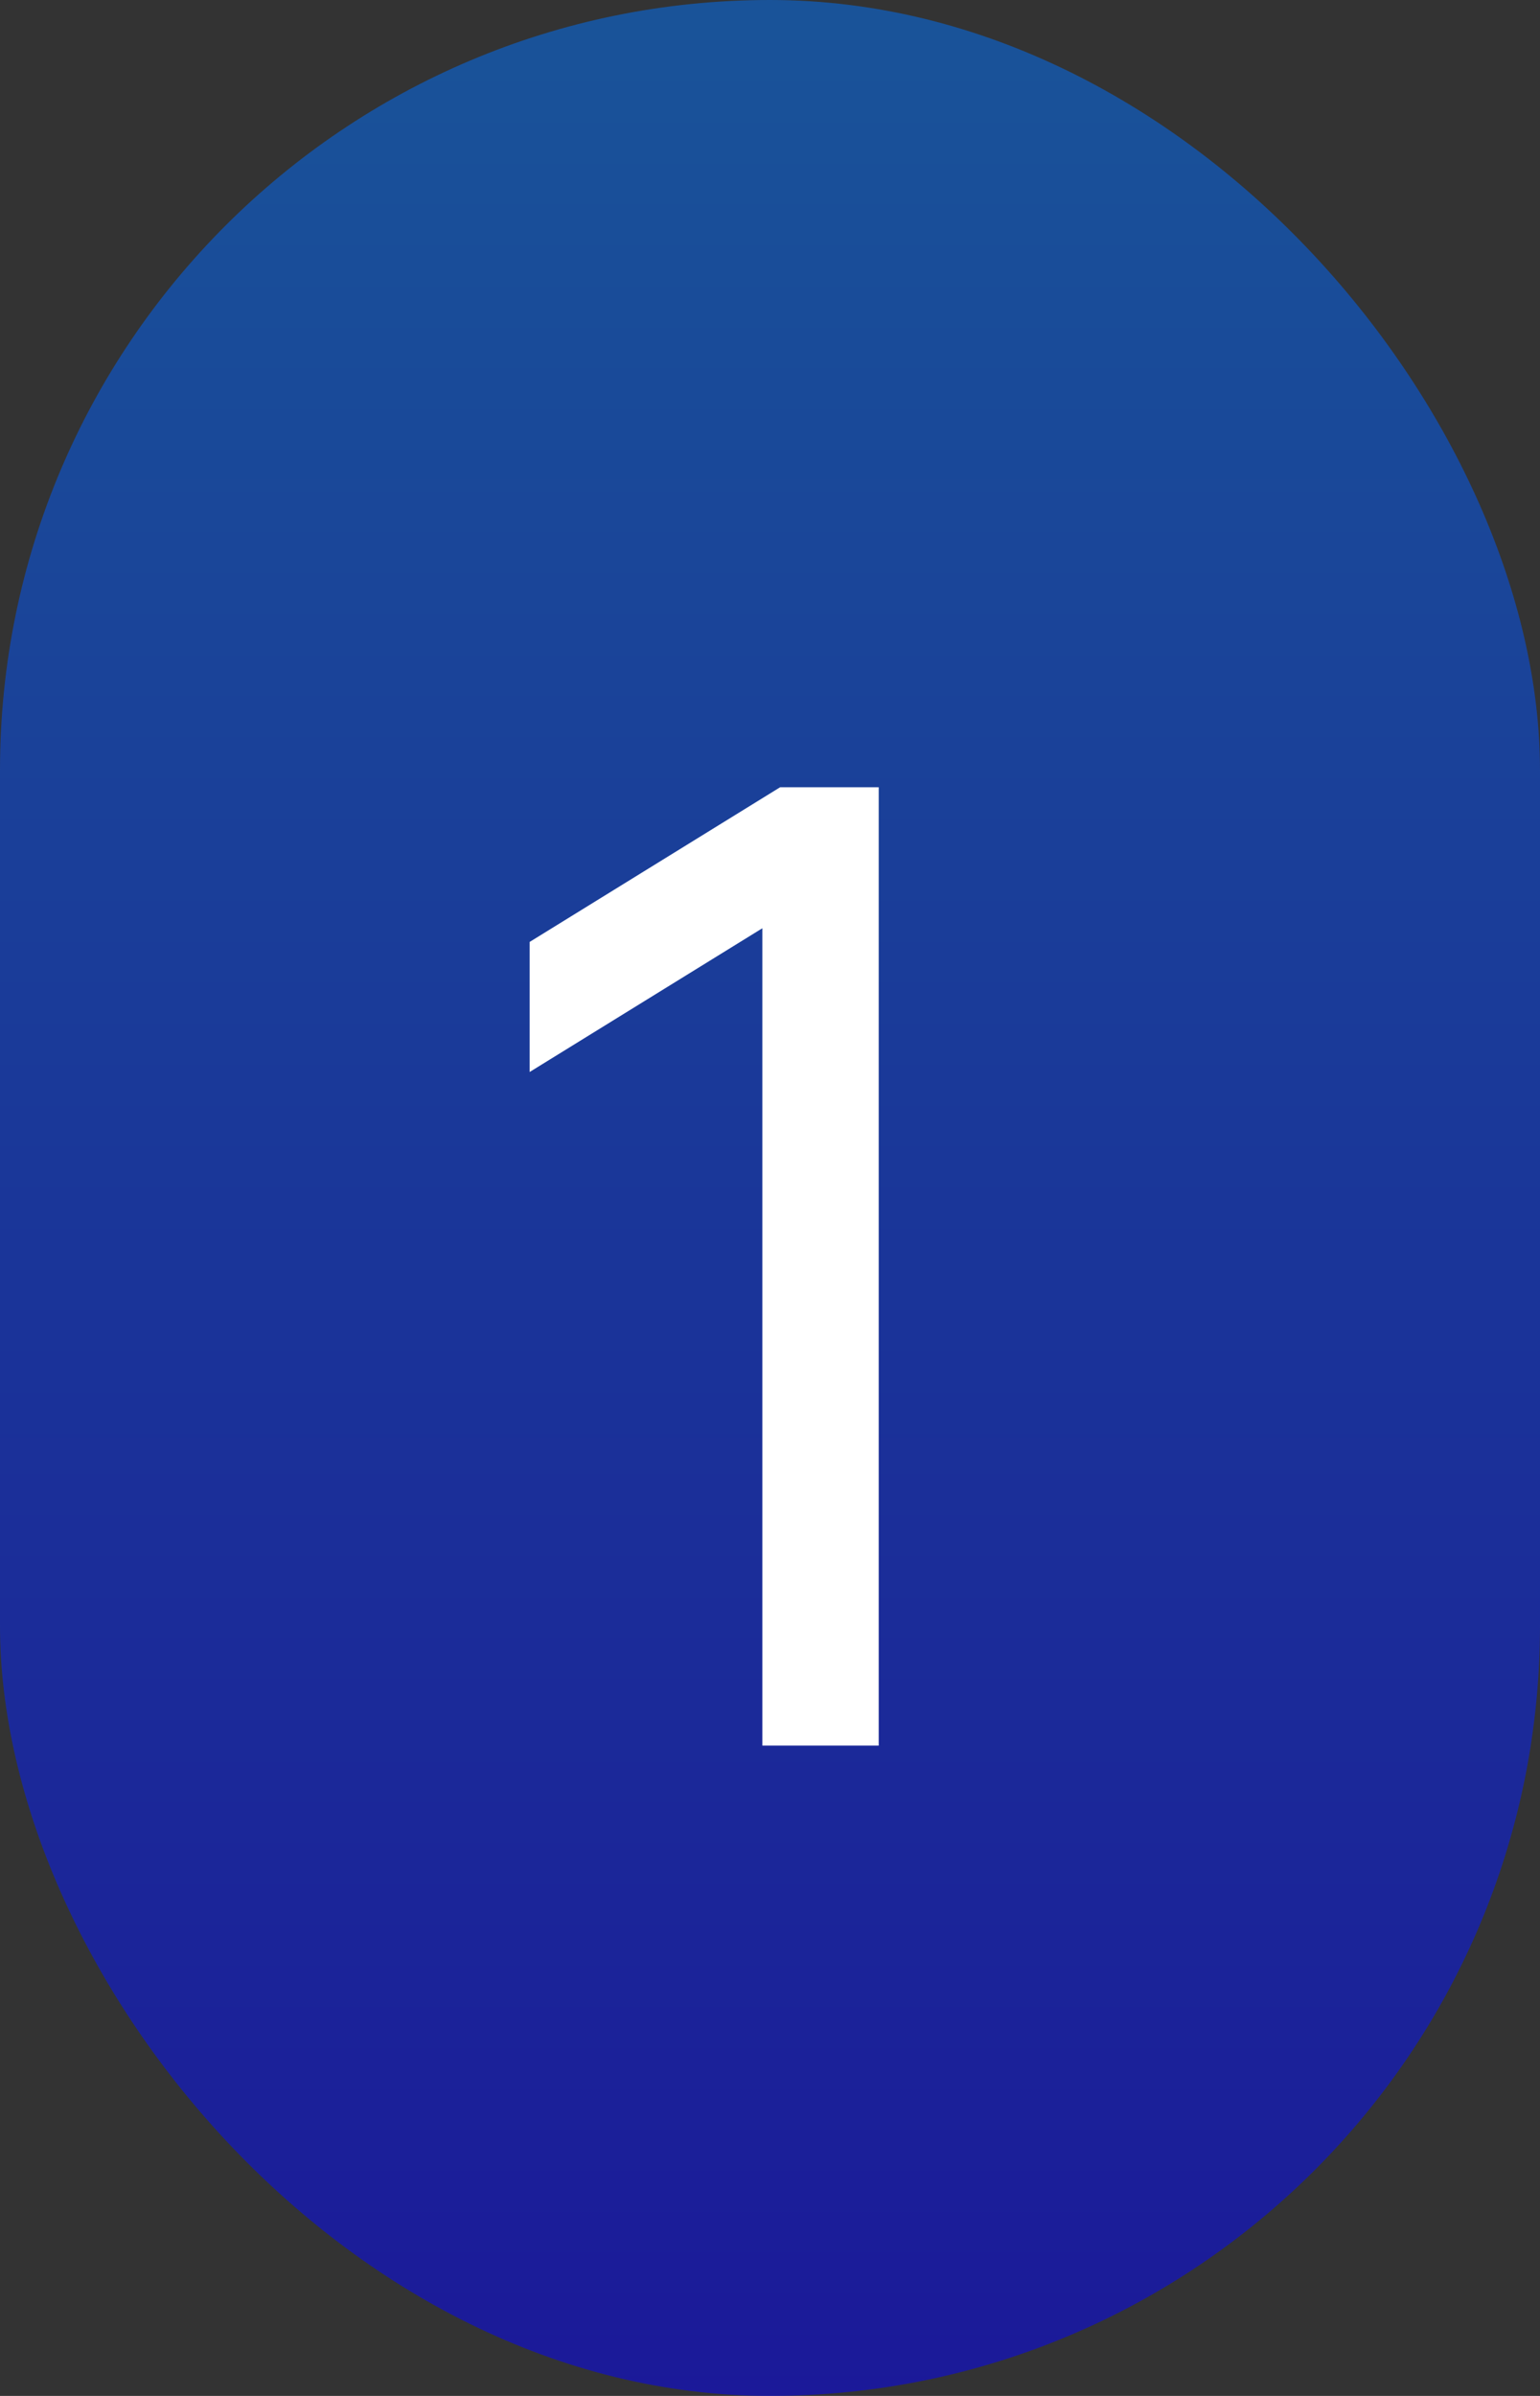 <?xml version="1.0" encoding="UTF-8"?> <svg xmlns="http://www.w3.org/2000/svg" width="90" height="140" viewBox="0 0 90 140" fill="none"><rect x="0" y="0" width="90" height="140" fill="#333333" stroke="none"/><rect width="90" height="140" rx="45" fill="url(#paint0_linear_5487_353)" fill-opacity="0.5"></rect><path d="M44.553 102V54.24L30.953 62.64V55.04L45.593 46H51.353V102H44.553Z" fill="white"></path><defs><linearGradient id="paint0_linear_5487_353" x1="45" y1="0" x2="45" y2="140" gradientUnits="userSpaceOnUse"><stop stop-color="#0075FF"></stop><stop offset="1" stop-color="#0500FF"></stop></linearGradient></defs></svg> 